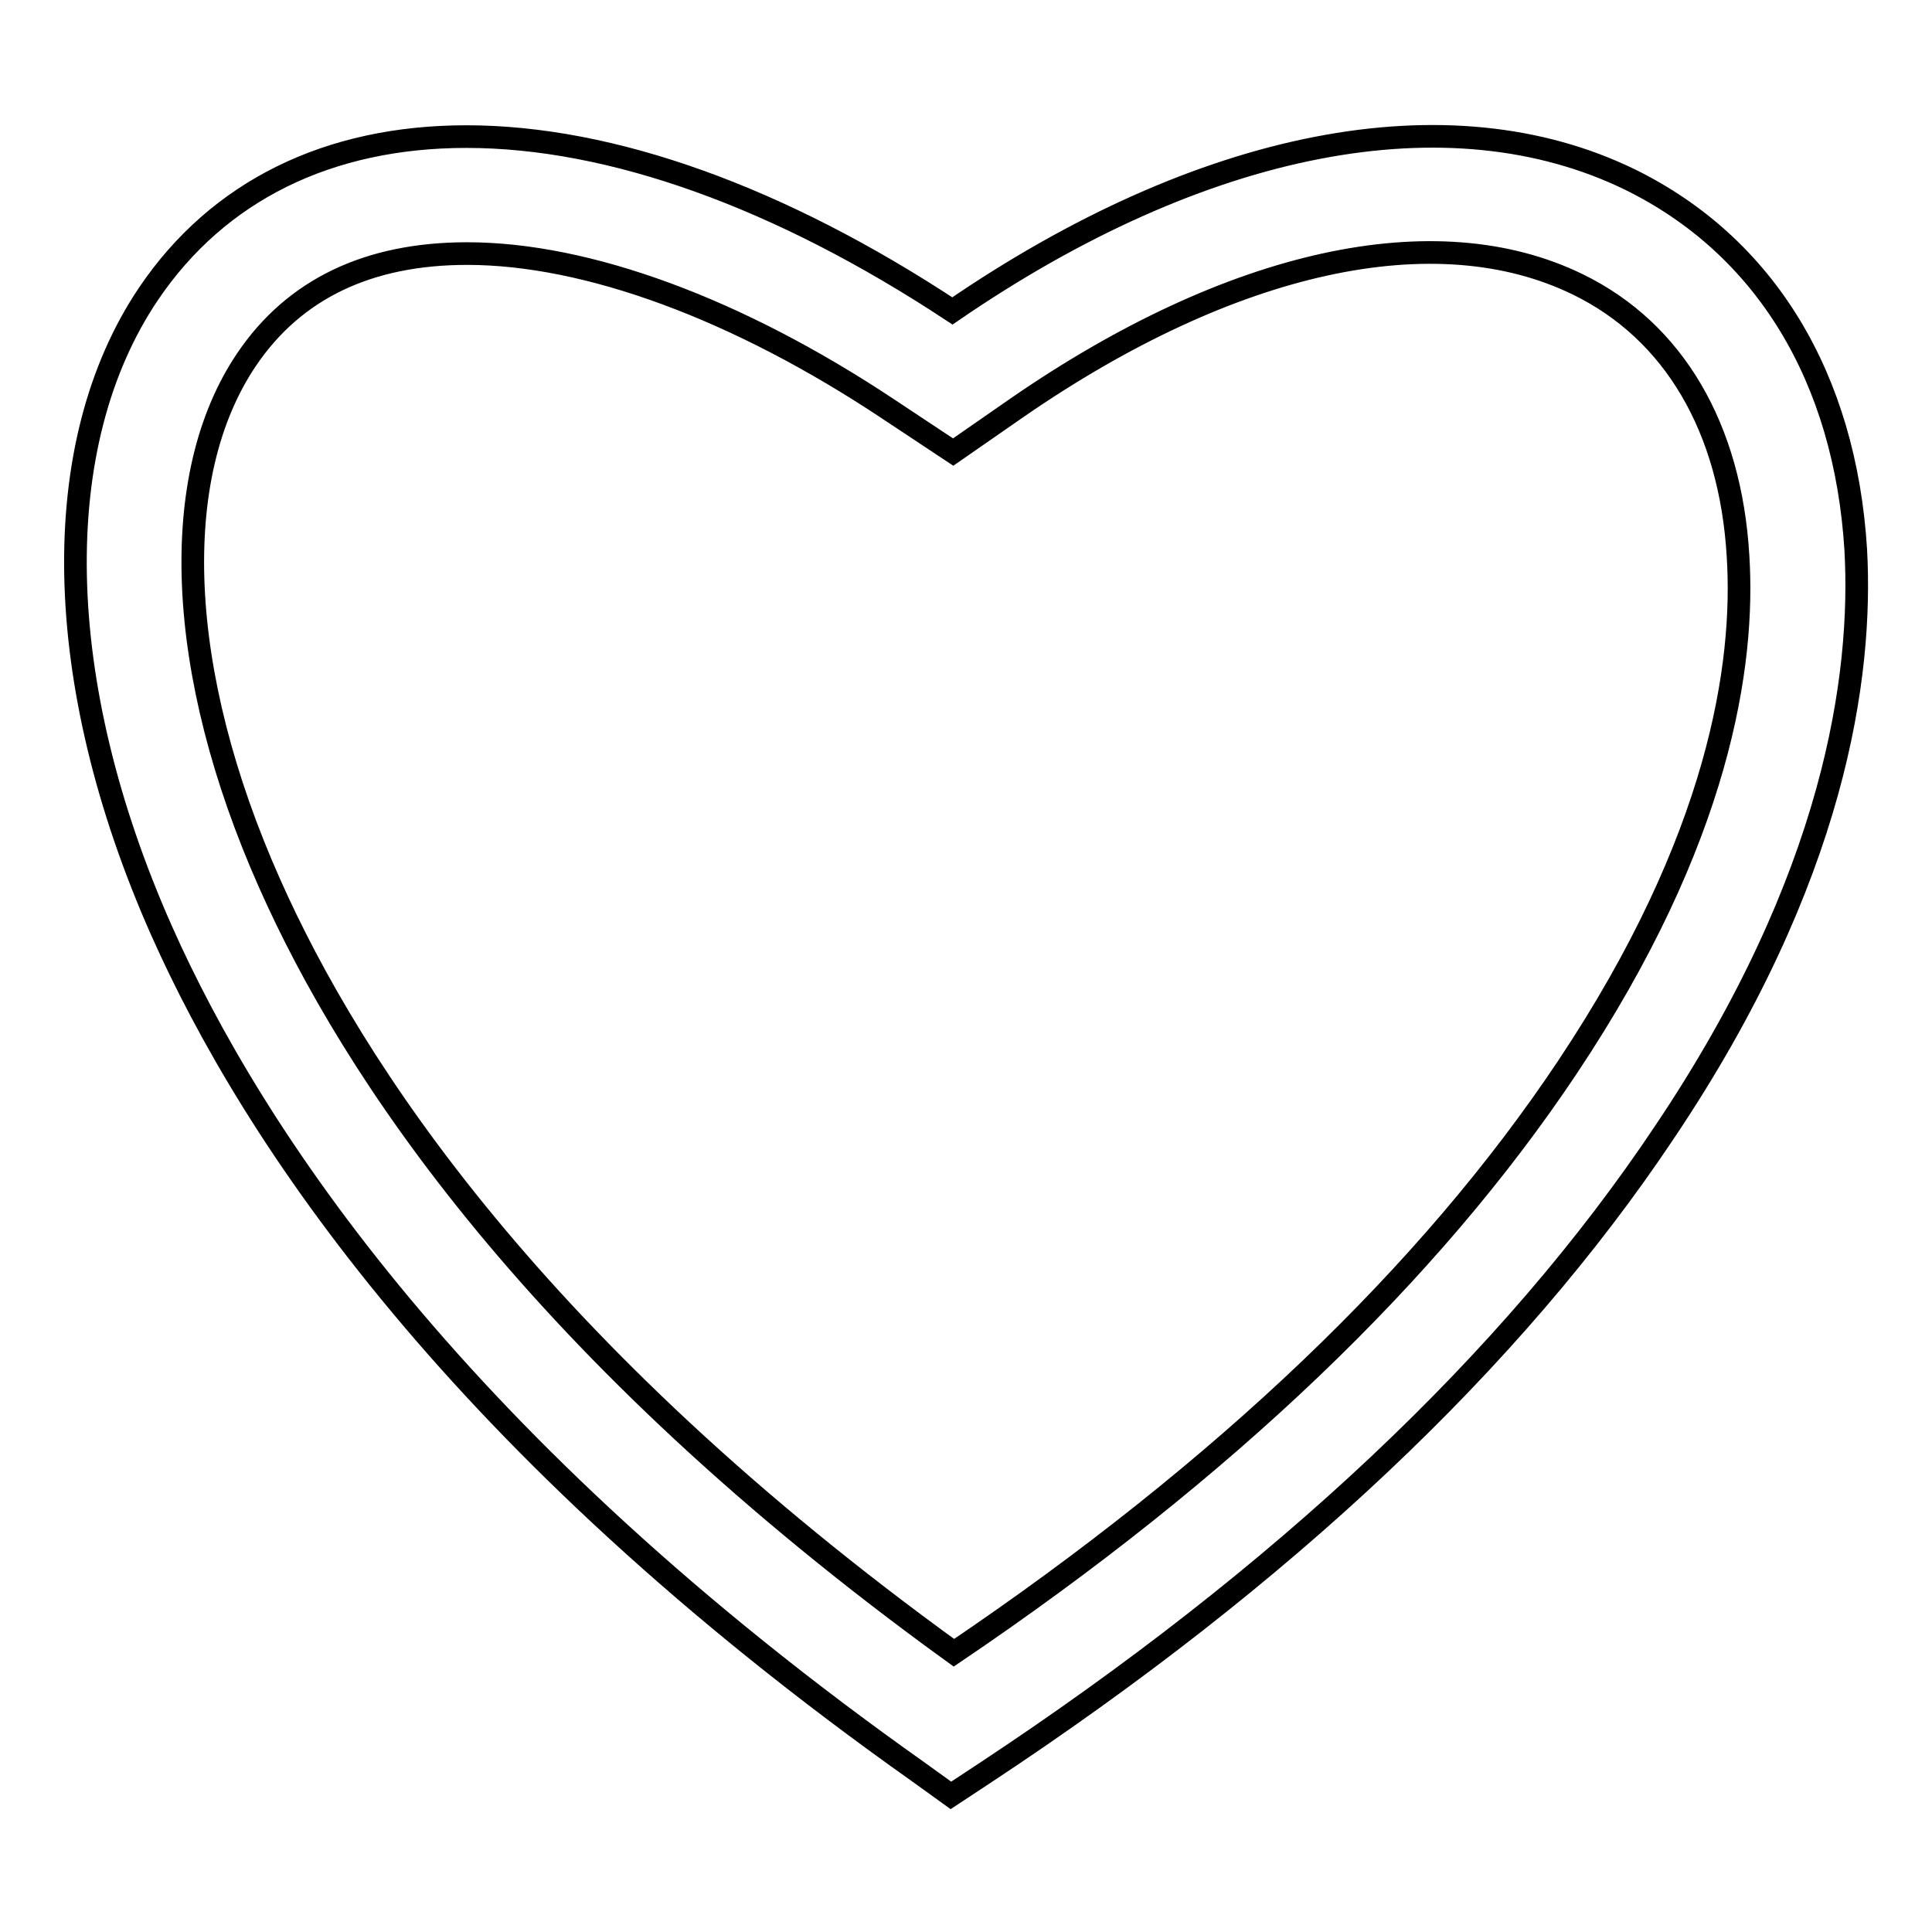 <?xml version="1.0" encoding="utf-8"?>
<!-- Svg Vector Icons : http://www.onlinewebfonts.com/icon -->
<!DOCTYPE svg PUBLIC "-//W3C//DTD SVG 1.1//EN" "http://www.w3.org/Graphics/SVG/1.1/DTD/svg11.dtd">
<svg version="1.1" xmlns="http://www.w3.org/2000/svg" xmlns:xlink="http://www.w3.org/1999/xlink" x="0px" y="0px" viewBox="0 0 256 256" enable-background="new 0 0 256 256" xml:space="preserve">
<g> <path stroke-width="3" fill-opacity="0" stroke="#000000"  d="M245.9,72.9c-1.4-22.9-12-40.3-29.9-49.1c-24-11.7-56.7-5.3-89.8,17.4C103.3,26.1,81,18.1,61.8,18.1 c-18.3,0-32.9,7.2-42.1,20.8c-13.5,20-12.9,51.5,1.7,84.4c12,27,39.1,68.2,100.3,111.5l4.3,3.1l4.4-2.9 c39.7-26.2,70-54.8,90.1-84.9C243.3,116.2,246.8,89.4,245.9,72.9z M207.7,141.4c-18.2,27.3-45.5,53.4-81.3,77.6 c-55.3-40-79.8-77.4-90.7-102c-12.4-27.9-13.5-53.9-3-69.4c6.3-9.3,16.1-14,29.2-14c15.9,0,35.8,7.3,55.8,20.6l8.6,5.7l8.5-5.9 c28.4-19.6,55.5-25.5,74.3-16.3c12.7,6.2,20.2,19,21.2,36C231.2,88,227.9,111.1,207.7,141.4z"/></g>
</svg>